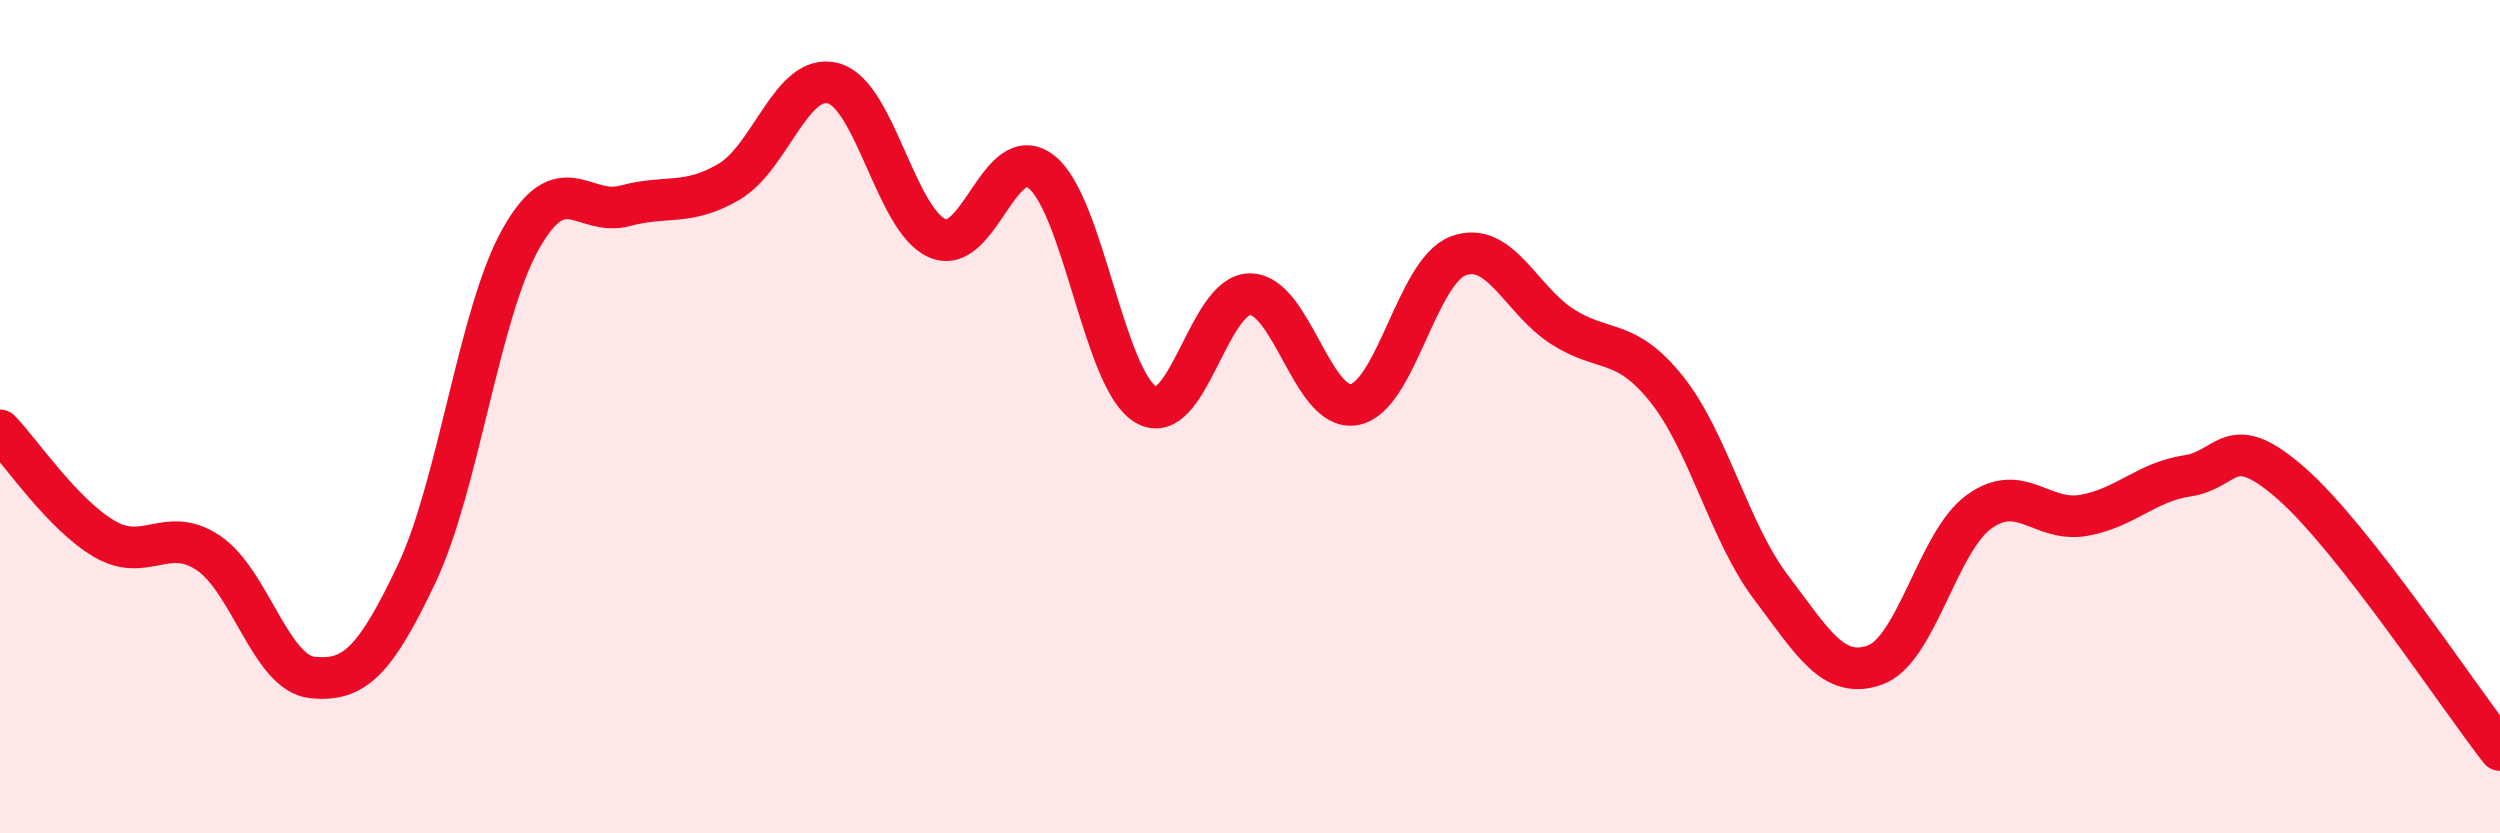 
    <svg width="60" height="20" viewBox="0 0 60 20" xmlns="http://www.w3.org/2000/svg">
      <path
        d="M 0,10.33 C 0.5,10.85 1.5,12.34 2.5,12.93 C 3.5,13.52 4,12.6 5,13.27 C 6,13.94 6.5,16.16 7.5,16.26 C 8.5,16.36 9,15.88 10,13.77 C 11,11.66 11.5,7.5 12.5,5.73 C 13.5,3.96 14,5.21 15,4.94 C 16,4.67 16.5,4.95 17.5,4.36 C 18.5,3.77 19,1.73 20,2 C 21,2.27 21.5,5.29 22.5,5.72 C 23.5,6.15 24,3.33 25,4.13 C 26,4.93 26.5,9.12 27.5,9.71 C 28.5,10.3 29,7.06 30,7.06 C 31,7.06 31.5,9.89 32.5,9.71 C 33.5,9.53 34,6.51 35,6.14 C 36,5.77 36.5,7.2 37.5,7.84 C 38.5,8.48 39,8.09 40,9.34 C 41,10.59 41.5,12.77 42.5,14.09 C 43.5,15.41 44,16.32 45,15.96 C 46,15.6 46.5,13 47.5,12.28 C 48.5,11.56 49,12.54 50,12.37 C 51,12.2 51.5,11.57 52.5,11.42 C 53.5,11.27 53.5,10.29 55,11.61 C 56.5,12.93 59,16.72 60,18L60 20L0 20Z"
        fill="#EB0A25"
        opacity="0.1"
        stroke-linecap="round"
        stroke-linejoin="round"
      />
      <path
        d="M 0,10.33 C 0.5,10.85 1.5,12.34 2.5,12.93 C 3.5,13.52 4,12.6 5,13.27 C 6,13.94 6.5,16.16 7.5,16.26 C 8.5,16.36 9,15.88 10,13.77 C 11,11.66 11.5,7.5 12.5,5.73 C 13.5,3.96 14,5.21 15,4.94 C 16,4.67 16.5,4.95 17.5,4.36 C 18.5,3.77 19,1.73 20,2 C 21,2.27 21.5,5.29 22.5,5.72 C 23.5,6.15 24,3.33 25,4.13 C 26,4.93 26.5,9.12 27.5,9.71 C 28.5,10.3 29,7.06 30,7.06 C 31,7.06 31.5,9.89 32.5,9.71 C 33.5,9.53 34,6.51 35,6.14 C 36,5.77 36.5,7.2 37.5,7.84 C 38.5,8.48 39,8.09 40,9.34 C 41,10.59 41.5,12.77 42.5,14.09 C 43.5,15.41 44,16.32 45,15.96 C 46,15.6 46.5,13 47.5,12.28 C 48.5,11.56 49,12.54 50,12.37 C 51,12.2 51.5,11.57 52.5,11.42 C 53.5,11.27 53.5,10.29 55,11.61 C 56.5,12.93 59,16.72 60,18"
        stroke="#EB0A25"
        stroke-width="1"
        fill="none"
        stroke-linecap="round"
        stroke-linejoin="round"
      />
    </svg>
  
